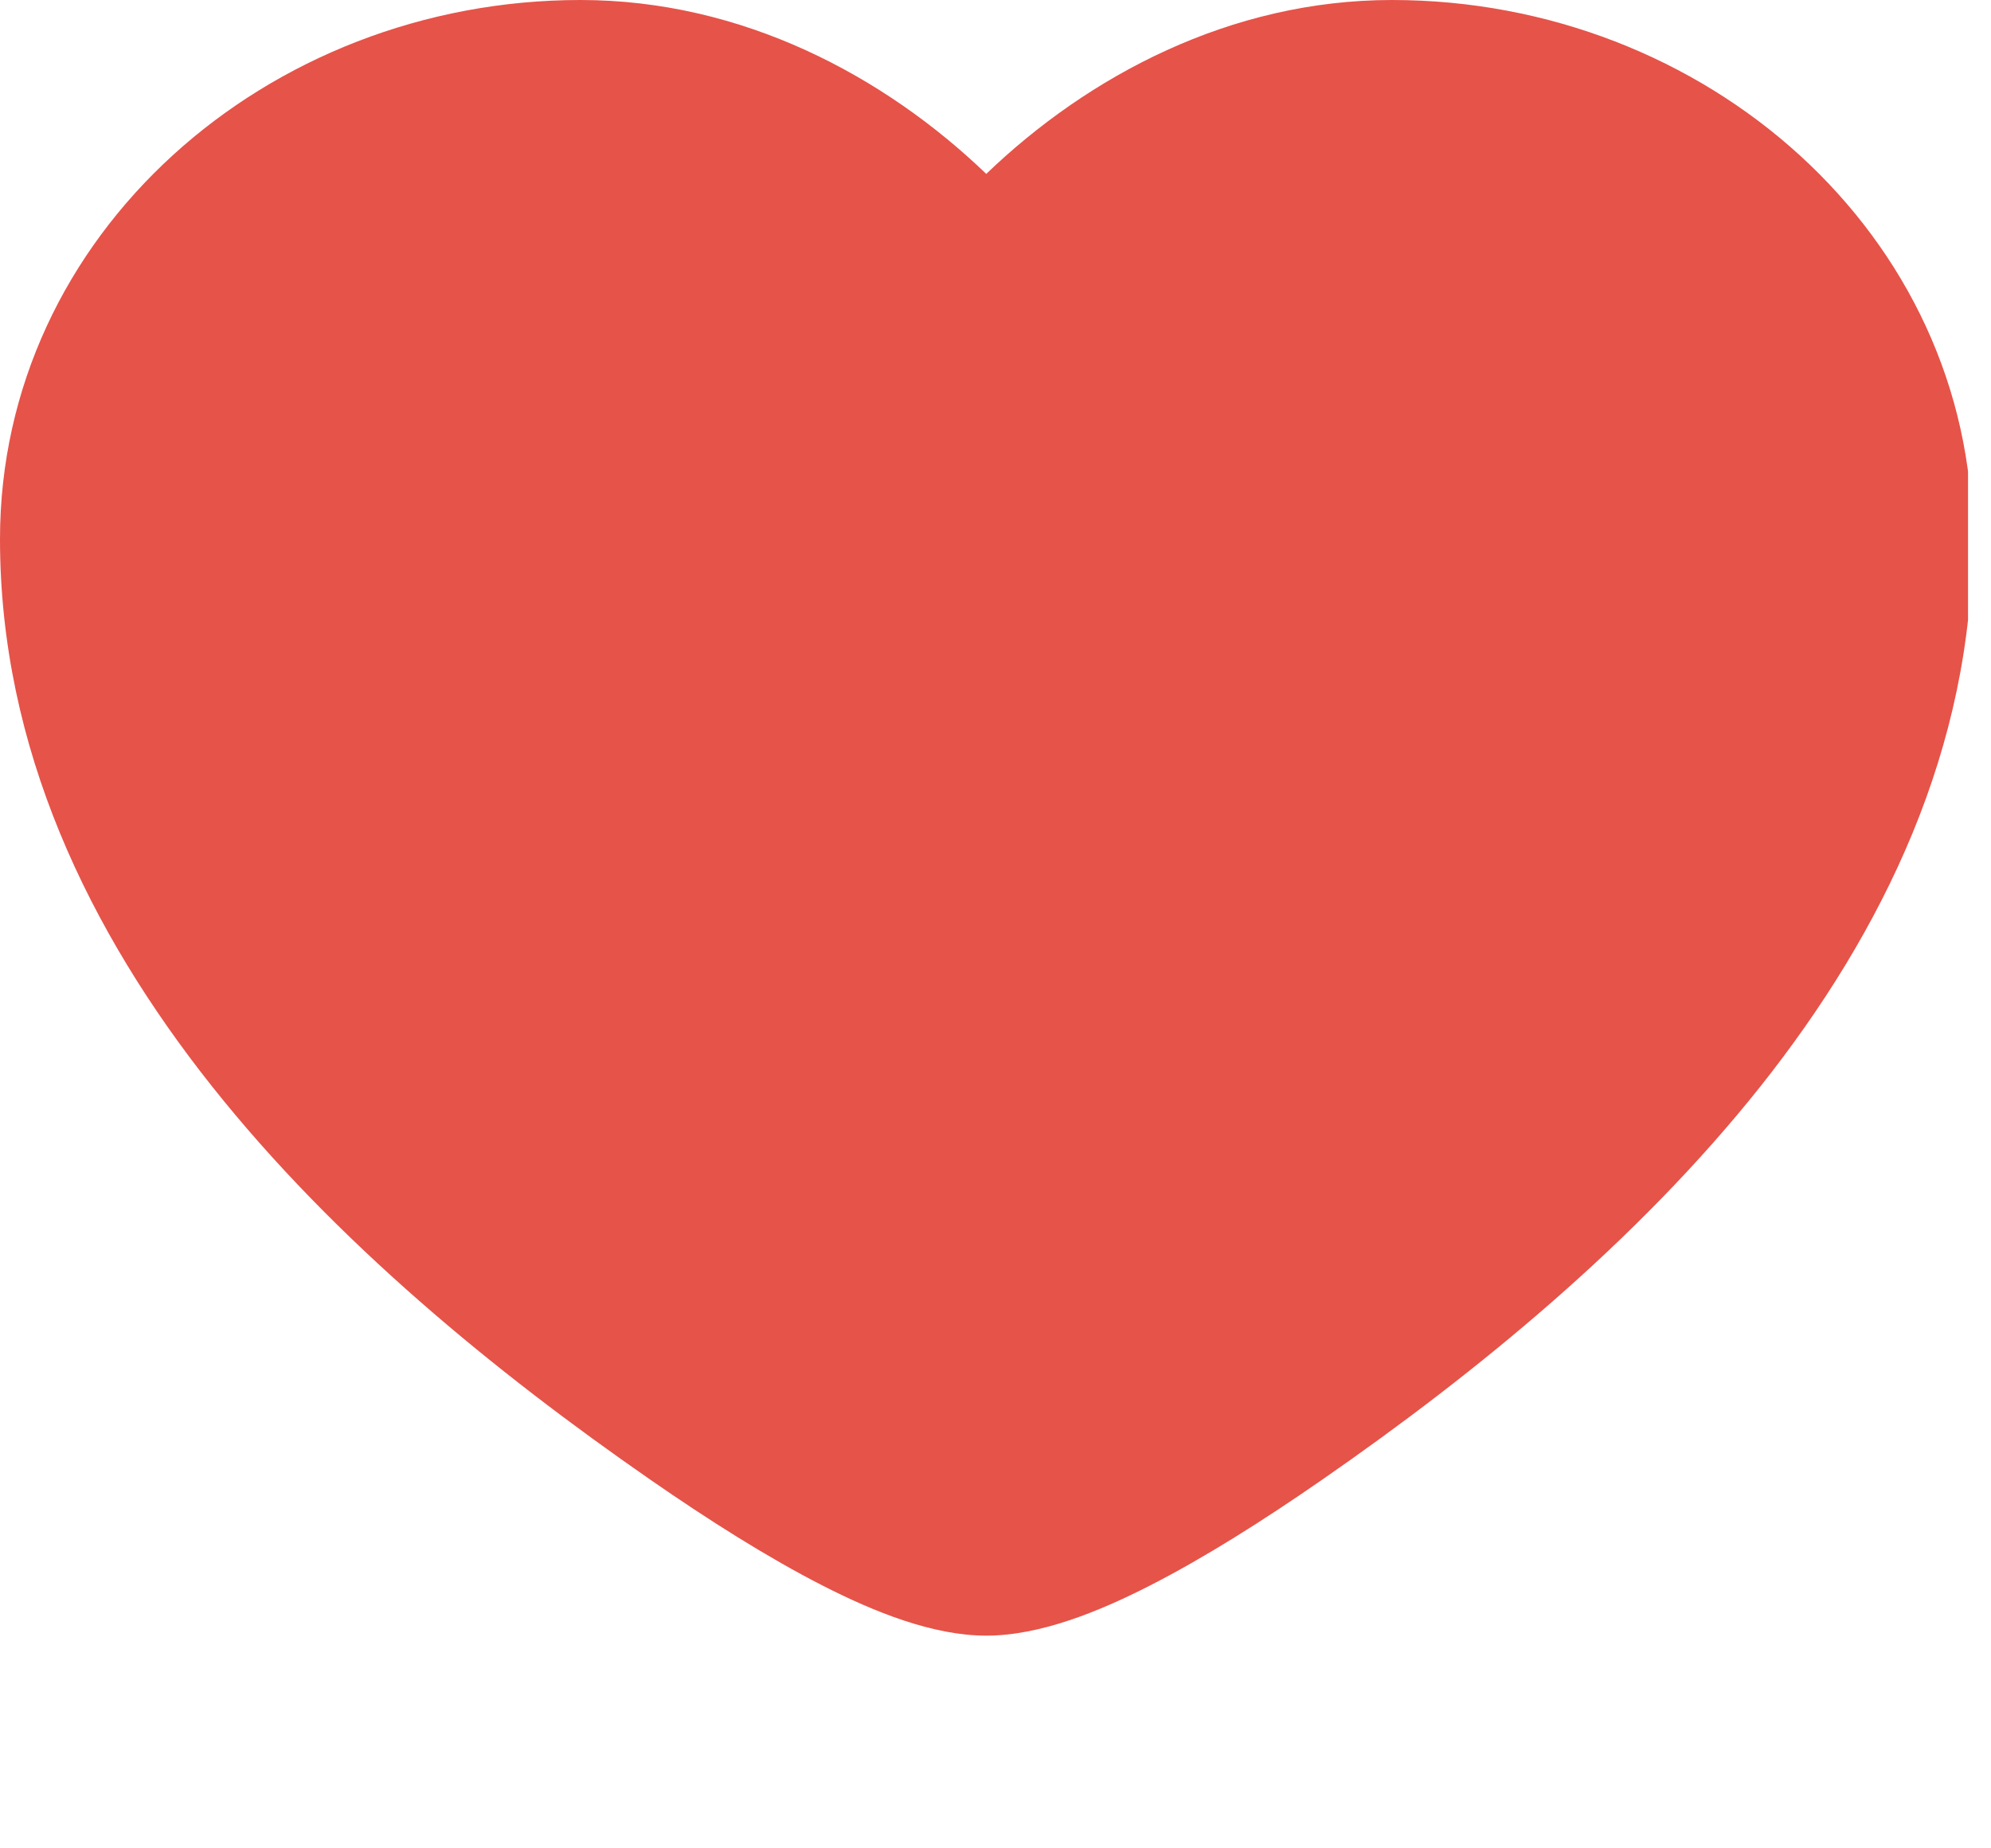 <?xml version="1.0" encoding="UTF-8"?> <svg xmlns="http://www.w3.org/2000/svg" width="28" height="26" viewBox="0 0 28 26" fill="none"><g clip-path="url(#clip0_7_88)"><path fill-rule="evenodd" clip-rule="evenodd" d="M0 7.584C0 3.299 3.755 0 8.164 0C10.436 0 12.435 1.067 13.87 2.446C15.305 1.067 17.304 0 19.576 0C23.985 0 27.74 3.299 27.74 7.584C27.74 10.519 26.489 13.101 24.757 15.283C23.027 17.461 20.765 19.309 18.599 20.811C17.772 21.385 16.935 21.914 16.169 22.305C15.45 22.672 14.623 23.008 13.87 23.008C13.117 23.008 12.29 22.672 11.571 22.305C10.805 21.914 9.968 21.385 9.141 20.811C6.975 19.309 4.712 17.461 2.983 15.283C1.251 13.101 0 10.519 0 7.584Z" fill="#E65349"></path></g><defs><clipPath id="clip0_7_88"><rect width="27.677" height="26" fill="white"></rect></clipPath></defs></svg> 